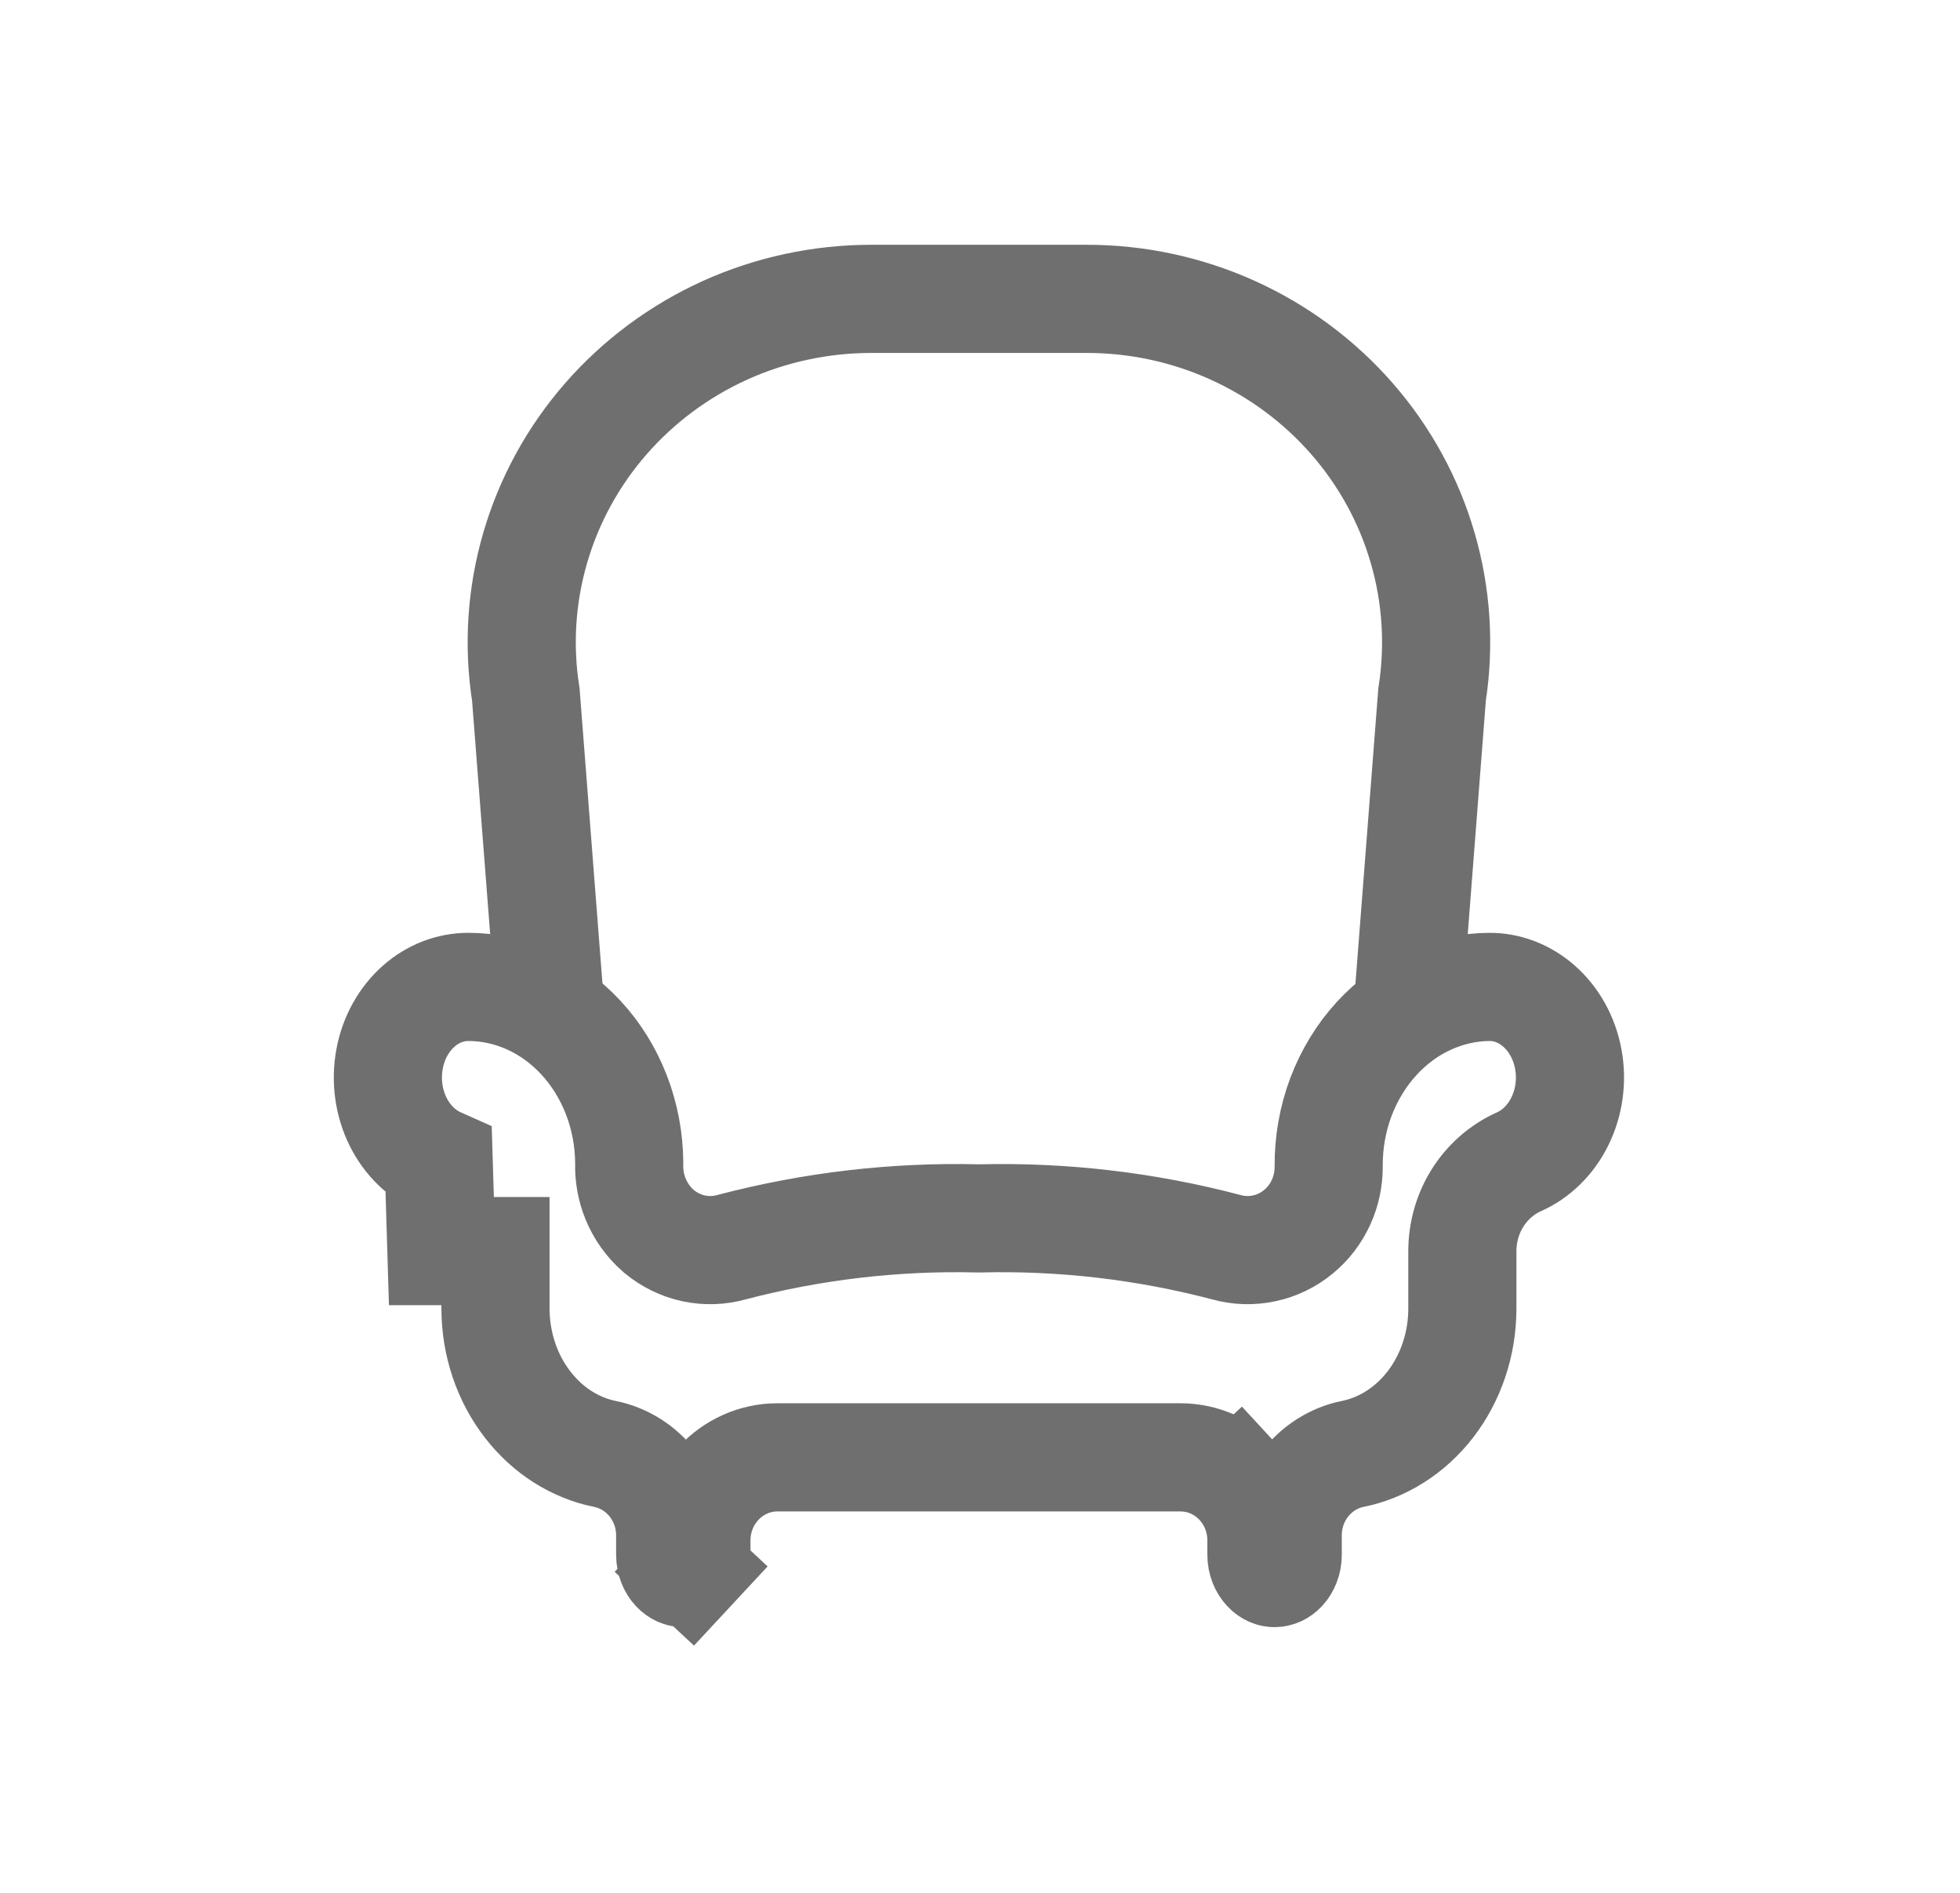 <svg width="29" height="28" viewBox="0 0 29 28" fill="none" xmlns="http://www.w3.org/2000/svg">
<path d="M8.14 14.915L7.78 10.274C7.666 9.551 7.713 8.812 7.918 8.107C8.122 7.403 8.479 6.751 8.964 6.195C9.449 5.639 10.051 5.193 10.727 4.886C11.404 4.58 12.141 4.422 12.886 4.421H16.075C16.821 4.42 17.558 4.578 18.236 4.884C18.914 5.19 19.516 5.636 20.002 6.192C20.488 6.748 20.846 7.401 21.05 8.106C21.255 8.81 21.302 9.55 21.189 10.274L20.829 14.917" stroke="#6F6F6F" stroke-width="1.6"/>
<path d="M7.331 18.507H6.531L6.491 17.185C6.244 17.075 6.027 16.869 5.889 16.591C5.751 16.311 5.705 15.983 5.764 15.666C5.822 15.348 5.98 15.074 6.196 14.883C6.41 14.694 6.67 14.599 6.928 14.599H6.929C7.541 14.599 8.14 14.86 8.592 15.346C9.043 15.831 9.306 16.498 9.31 17.206C9.304 17.387 9.335 17.568 9.405 17.737L9.405 17.737C9.478 17.915 9.592 18.078 9.742 18.208L9.749 18.214L9.756 18.22C9.902 18.34 10.075 18.426 10.265 18.467C10.45 18.506 10.642 18.5 10.824 18.449C12.016 18.136 13.24 17.993 14.465 18.023L14.484 18.023L14.504 18.023C15.729 17.993 16.953 18.136 18.144 18.449C18.326 18.5 18.517 18.506 18.701 18.467C18.891 18.428 19.065 18.342 19.21 18.222C19.356 18.103 19.469 17.953 19.545 17.787L19.545 17.787C19.621 17.622 19.659 17.442 19.659 17.263L19.659 17.258C19.656 16.903 19.718 16.552 19.841 16.225C19.965 15.899 20.145 15.606 20.37 15.361C20.594 15.117 20.858 14.925 21.145 14.796C21.431 14.667 21.735 14.6 22.042 14.599C22.299 14.599 22.558 14.695 22.772 14.884C22.988 15.074 23.145 15.348 23.204 15.666C23.263 15.983 23.217 16.311 23.078 16.591C22.94 16.869 22.724 17.074 22.478 17.184C22.216 17.301 22.002 17.494 21.856 17.73C21.711 17.965 21.637 18.236 21.637 18.508L21.637 19.361C21.637 19.361 21.637 19.361 21.637 19.361C21.636 19.885 21.465 20.385 21.163 20.776C20.862 21.165 20.454 21.418 20.017 21.507L20.014 21.507C19.727 21.566 19.48 21.729 19.309 21.951C19.14 22.172 19.053 22.441 19.053 22.711V22.711V23C19.053 23.09 19.019 23.165 18.976 23.212C18.934 23.257 18.89 23.27 18.858 23.27C18.827 23.27 18.783 23.257 18.742 23.212C18.698 23.165 18.664 23.09 18.664 23V22.786C18.664 22.479 18.551 22.173 18.334 21.939L17.748 22.484L18.334 21.939C18.115 21.703 17.804 21.558 17.467 21.558H11.502C11.165 21.558 10.854 21.703 10.635 21.939C10.417 22.173 10.304 22.479 10.304 22.786V23C10.304 23.09 10.271 23.165 10.227 23.212L10.813 23.757L10.227 23.212C10.185 23.257 10.142 23.27 10.11 23.27C10.078 23.27 10.035 23.257 9.993 23.212C9.95 23.165 9.916 23.09 9.916 23V22.712V22.712C9.916 22.441 9.829 22.172 9.659 21.952C9.489 21.73 9.242 21.567 8.954 21.508L8.952 21.508C8.514 21.419 8.106 21.166 7.806 20.776C7.504 20.386 7.333 19.886 7.331 19.361V18.508V18.507Z" stroke="#6F6F6F" stroke-width="1.6"/>
</svg>
